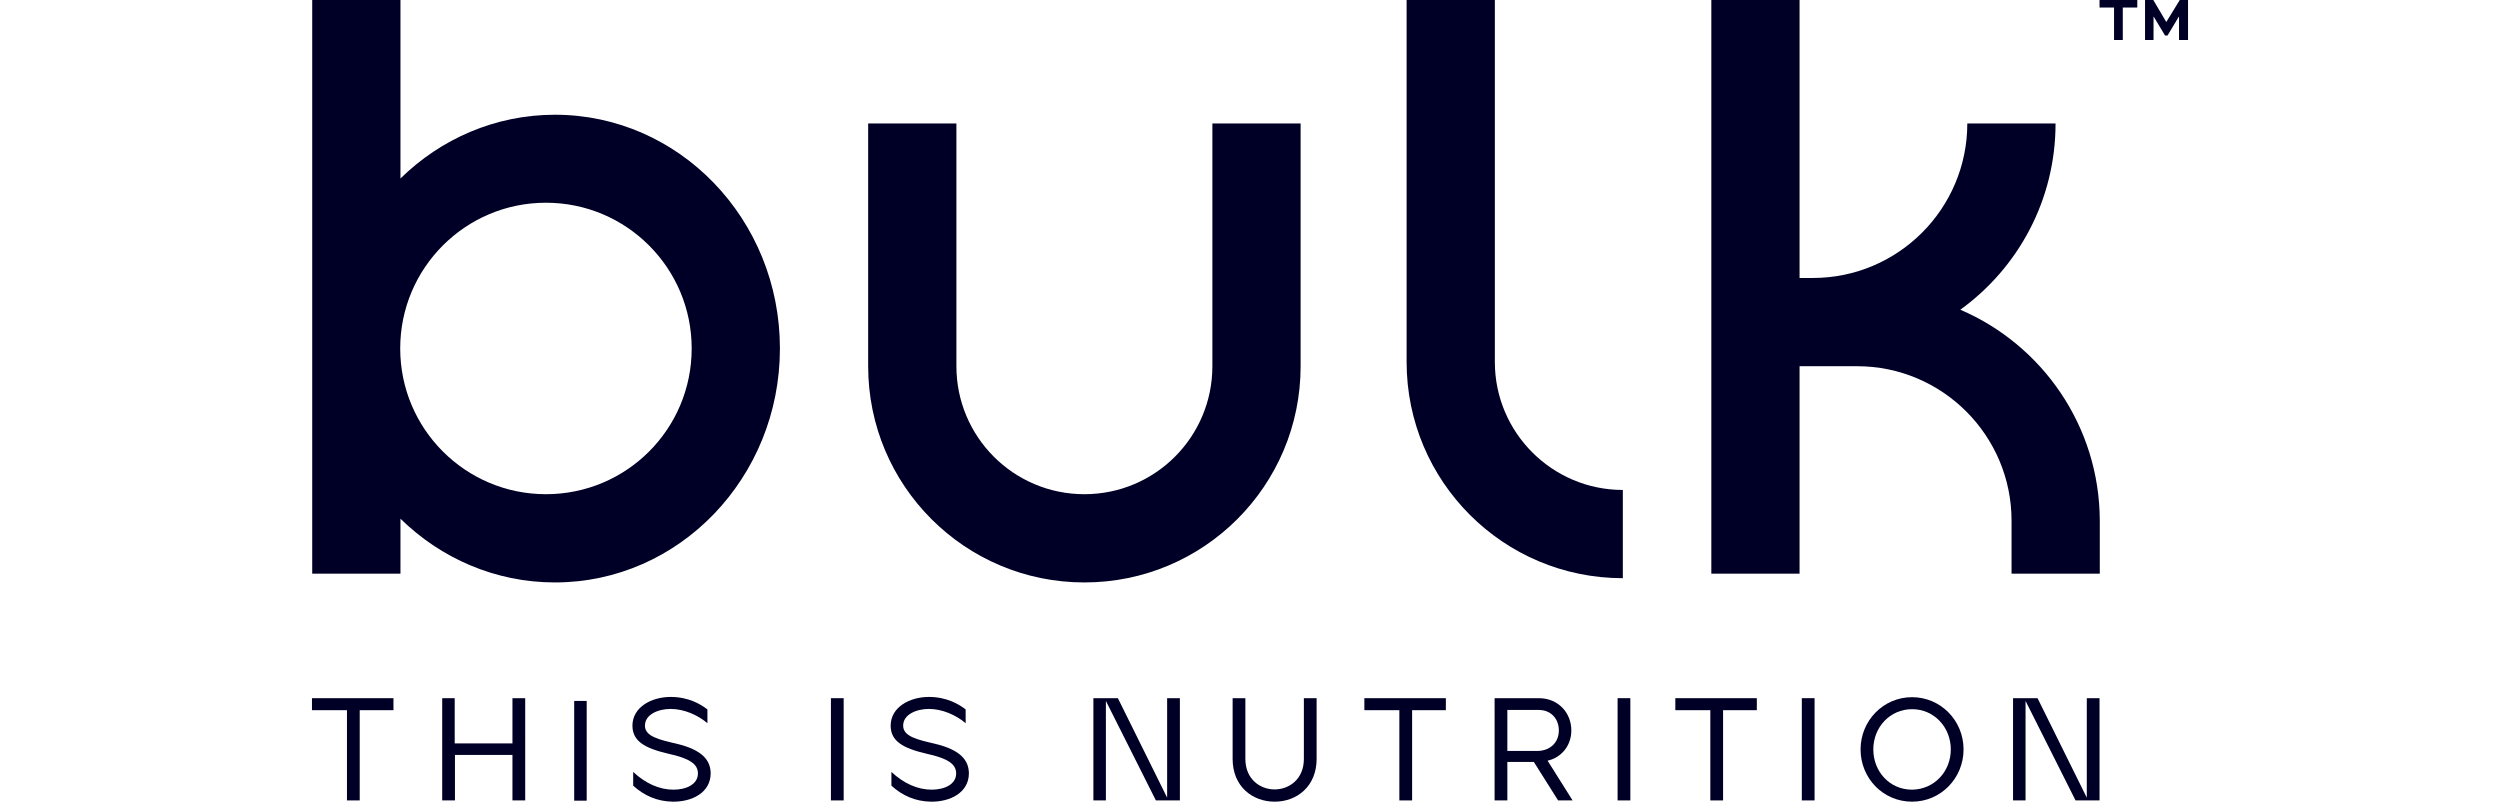 <?xml version="1.0" encoding="utf-8"?>
<!-- Generator: Adobe Illustrator 25.2.3, SVG Export Plug-In . SVG Version: 6.00 Build 0)  -->
<svg version="1.1" id="Layer_1" xmlns="http://www.w3.org/2000/svg" xmlns:xlink="http://www.w3.org/1999/xlink" x="0px" y="0px"
	 viewBox="0 0 1000.1 322.2" style="enable-background:new 0 0 1000.1 322.2;" xml:space="preserve">
<style type="text/css">
	.st0{fill:#000026;}
</style>
<g>
	<g>
		<path class="st0" d="M138.8,284.1h-14v-4.8h32.6v4.8h-13.5v36.1h-5.1V284.1z"/>
		<path class="st0" d="M176.8,279.3h5.1v18.1h23.1v-18.1h5.1v40.9h-5.1V302H182v18.2h-5.1V279.3z"/>
		<path class="st0" d="M229.7,280.4h5v39.9h-5V280.4z"/>
		<path class="st0" d="M253.3,314.3v-5.5c4.9,4.6,10.5,7.1,16.1,7.1c5.1,0,9.8-2.1,9.8-6.5c0-3.7-3.2-6-11.9-7.9
			c-9.5-2.2-14.3-5.1-14.3-11.2c0-7.4,7.6-11.5,15.3-11.5c7.1,0,12,2.9,14.7,5v5.5c-3.9-3.3-9.4-5.7-14.7-5.7
			c-5,0-10.3,2.2-10.3,6.7c0,4.3,5.7,5.6,12.6,7.2c10.5,2.5,13.6,6.7,13.7,11.8c0,7.8-7.5,11.5-15.2,11.4
			C262.9,320.6,257.7,318.3,253.3,314.3z"/>
		<path class="st0" d="M332.4,279.3h5.1v40.9h-5.1V279.3z"/>
		<path class="st0" d="M356.6,314.3v-5.5c4.9,4.6,10.5,7.1,16.1,7.1c5.1,0,9.8-2.1,9.8-6.5c0-3.7-3.2-6-11.9-7.9
			c-9.5-2.2-14.3-5.1-14.3-11.2c0-7.4,7.6-11.5,15.3-11.5c7.1,0,12,2.9,14.7,5v5.5c-3.9-3.3-9.4-5.7-14.7-5.7
			c-5,0-10.3,2.2-10.3,6.7c0,4.3,5.7,5.6,12.6,7.2c10.5,2.5,13.6,6.7,13.7,11.8c0,7.8-7.5,11.5-15.2,11.4
			C366.2,320.6,361,318.3,356.6,314.3z"/>
		<path class="st0" d="M472,279.3v40.9h-9.6l-20-39.8v39.8h-5v-40.9h9.8l19.7,39.8v-39.8H472z"/>
		<path class="st0" d="M493.1,303.6v-24.3h5.1v24.3c0,8.2,6,12.2,11.7,12.2c5.7,0,11.7-4,11.7-12.2v-24.3h5.1v24.3
			c0,10.9-7.8,17.1-16.8,17.1C501.1,320.7,493.1,314.7,493.1,303.6z"/>
		<path class="st0" d="M559.8,284.1h-14v-4.8h32.6v4.8h-13.5v36.1h-5.1V284.1z"/>
		<path class="st0" d="M597.8,279.3h17.8c7.9,0,13,6,13,12.9c0,6.2-4.1,10.9-9.5,12.1l10,15.9h-5.8l-9.7-15.4H603v15.4h-5.1V279.3z
			 M615,300.4c4.9,0,8.6-3.2,8.6-8.2c0-4.4-2.9-8.2-8.1-8.2H603v16.4H615z"/>
		<path class="st0" d="M647.1,279.3h5.1v40.9h-5.1V279.3z"/>
		<path class="st0" d="M684.2,284.1h-14v-4.8h32.6v4.8h-13.5v36.1h-5.1V284.1z"/>
		<path class="st0" d="M720.8,279.3h5.1v40.9h-5.1V279.3z"/>
		<path class="st0" d="M744.3,299.8c0-11.5,9.1-20.9,20.6-20.9c11.4,0,20.6,9.3,20.6,20.9c0,11.5-9.1,20.9-20.6,20.9
			C753.3,320.7,744.3,311.3,744.3,299.8z M780.4,299.8c0-8.8-6.6-16.1-15.5-16.1c-8.8,0-15.5,7.2-15.5,16.1
			c0,8.8,6.5,16.1,15.5,16.1C773.8,315.8,780.4,308.6,780.4,299.8z"/>
		<path class="st0" d="M839.9,279.3v40.9h-9.6l-20-39.8v39.8h-5v-40.9h9.8l19.7,39.8v-39.8H839.9z"/>
	</g>
	<g>
		<g>
			<path class="st0" d="M485,146.5c0,28.3-22.9,51.2-51.2,51.2c-28.3,0-51.2-22.9-51.2-51.2V49.4h-35.3v97.1
				c0,47.8,38.7,86.5,86.5,86.5s86.5-38.7,86.5-86.5V49.4H485V146.5z"/>
			<path class="st0" d="M598,144.8V0h-35.3v144.8c0,47.8,38.7,86.5,86.5,86.5V196C621,196,598,173.1,598,144.8z"/>
			<path class="st0" d="M784.2,123.9c23.1-16.7,38.1-43.8,38.1-74.5H787c0,34.1-27.7,61.8-61.8,61.8v0h-5.3V0h-35.3v229.5h35.3v-83
				h23v0c34.1,0,61.8,27.7,61.8,61.8v21.2h35.3v-21.2C839.9,170.4,816.9,137.9,784.2,123.9z"/>
			<path class="st0" d="M222,45.9c-23.9,0-45.7,9.7-61.8,25.5V0h-35.3v229.5h35.3v-22c16.1,15.8,37.9,25.5,61.8,25.5
				c49.7,0,90-41.9,90-93.6S271.7,45.9,222,45.9z M218.4,197.7c-32.2,0-58.3-26.1-58.3-58.3c0-32.2,26.1-58.3,58.3-58.3
				s58.3,26.1,58.3,58.3C276.7,171.7,250.6,197.7,218.4,197.7z"/>
		</g>
		<g>
			<g>
				<path class="st0" d="M839.9,0H855v3h-5.8V16h-3.5V3h-5.8V0z"/>
			</g>
			<g>
				<path class="st0" d="M871.7,16V6.7h-0.1l-4.5,7.5h-1l-4.5-7.5h-0.1V16h-3.4V0h3.3l5.2,8.8h0L872,0h3.3v16H871.7z"/>
			</g>
		</g>
	</g>
</g>
</svg>
